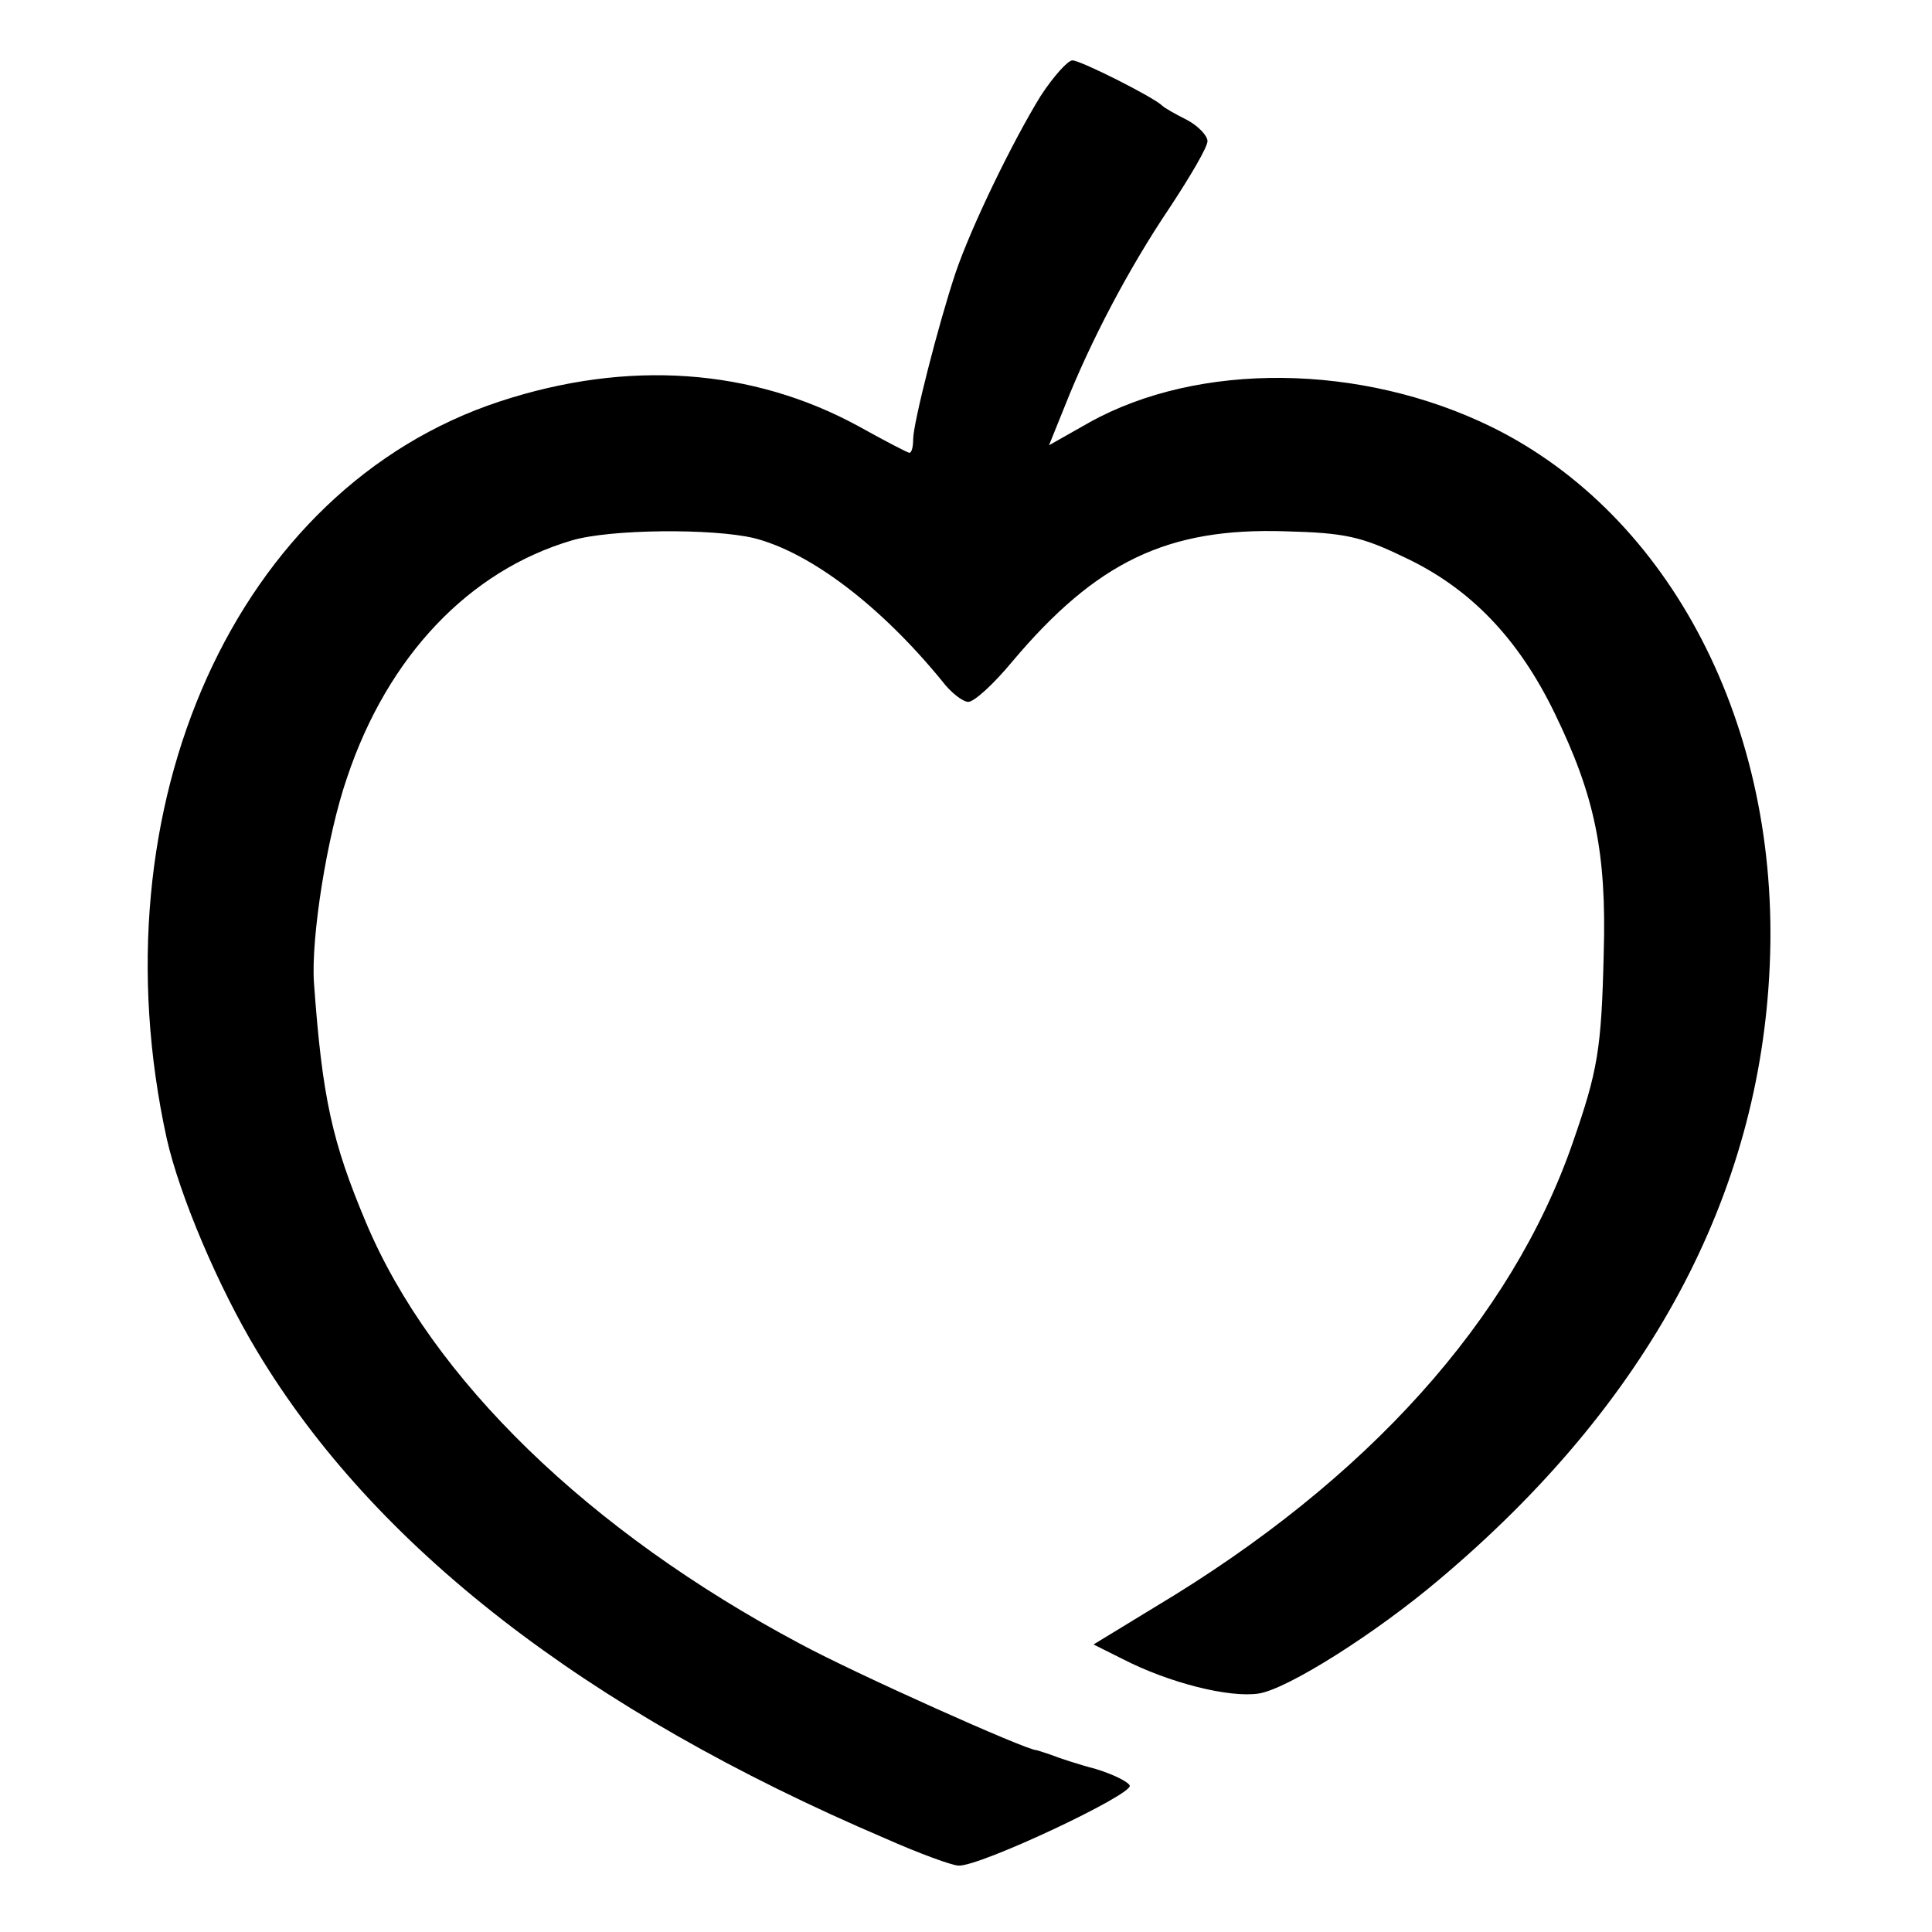<?xml version="1.0" standalone="no"?>
<!DOCTYPE svg PUBLIC "-//W3C//DTD SVG 20010904//EN"
 "http://www.w3.org/TR/2001/REC-SVG-20010904/DTD/svg10.dtd">
<svg version="1.0" xmlns="http://www.w3.org/2000/svg"
 width="256pt" height="256pt" viewBox="0 0 256 256"
 preserveAspectRatio="xMidYMid meet">
<g transform="translate(0,256) scale(0.1,-0.1)"
fill="#000000" stroke="none">
<path d="M1379 2433 c-37 -60 -92 -173 -113 -235 -23 -69 -56 -199 -56 -220 0
-10 -2 -18 -5 -18 -2 0 -33 16 -67 35 -141 77 -306 89 -476 33 -349 -115 -538
-535 -441 -977 17 -75 68 -196 120 -282 155 -258 434 -475 832 -645 45 -20 89
-36 97 -36 27 -2 231 94 227 106 -2 5 -22 15 -45 22 -23 6 -50 15 -60 19 -9 3
-18 6 -19 6 -13 0 -239 101 -313 141 -280 149 -488 351 -575 558 -45 107 -58
165 -69 318 -4 59 17 194 44 272 54 161 162 274 298 314 51 15 186 16 241 3
75 -19 168 -90 249 -189 12 -16 28 -28 35 -28 8 0 34 24 58 53 112 133 206
178 362 173 79 -2 101 -7 157 -34 88 -41 152 -108 200 -207 53 -109 69 -184
65 -319 -3 -127 -8 -155 -41 -250 -81 -234 -272 -447 -553 -615 l-82 -50 38
-19 c62 -32 142 -52 181 -46 38 6 154 79 239 151 277 233 425 509 438 814 14
316 -131 596 -368 713 -173 85 -389 87 -534 6 l-53 -30 21 52 c34 86 85 183
139 263 27 41 50 80 50 88 0 7 -12 20 -27 28 -16 8 -30 16 -33 19 -11 11 -108
60 -119 60 -6 0 -25 -21 -42 -47z"/>
</g>
</svg>
